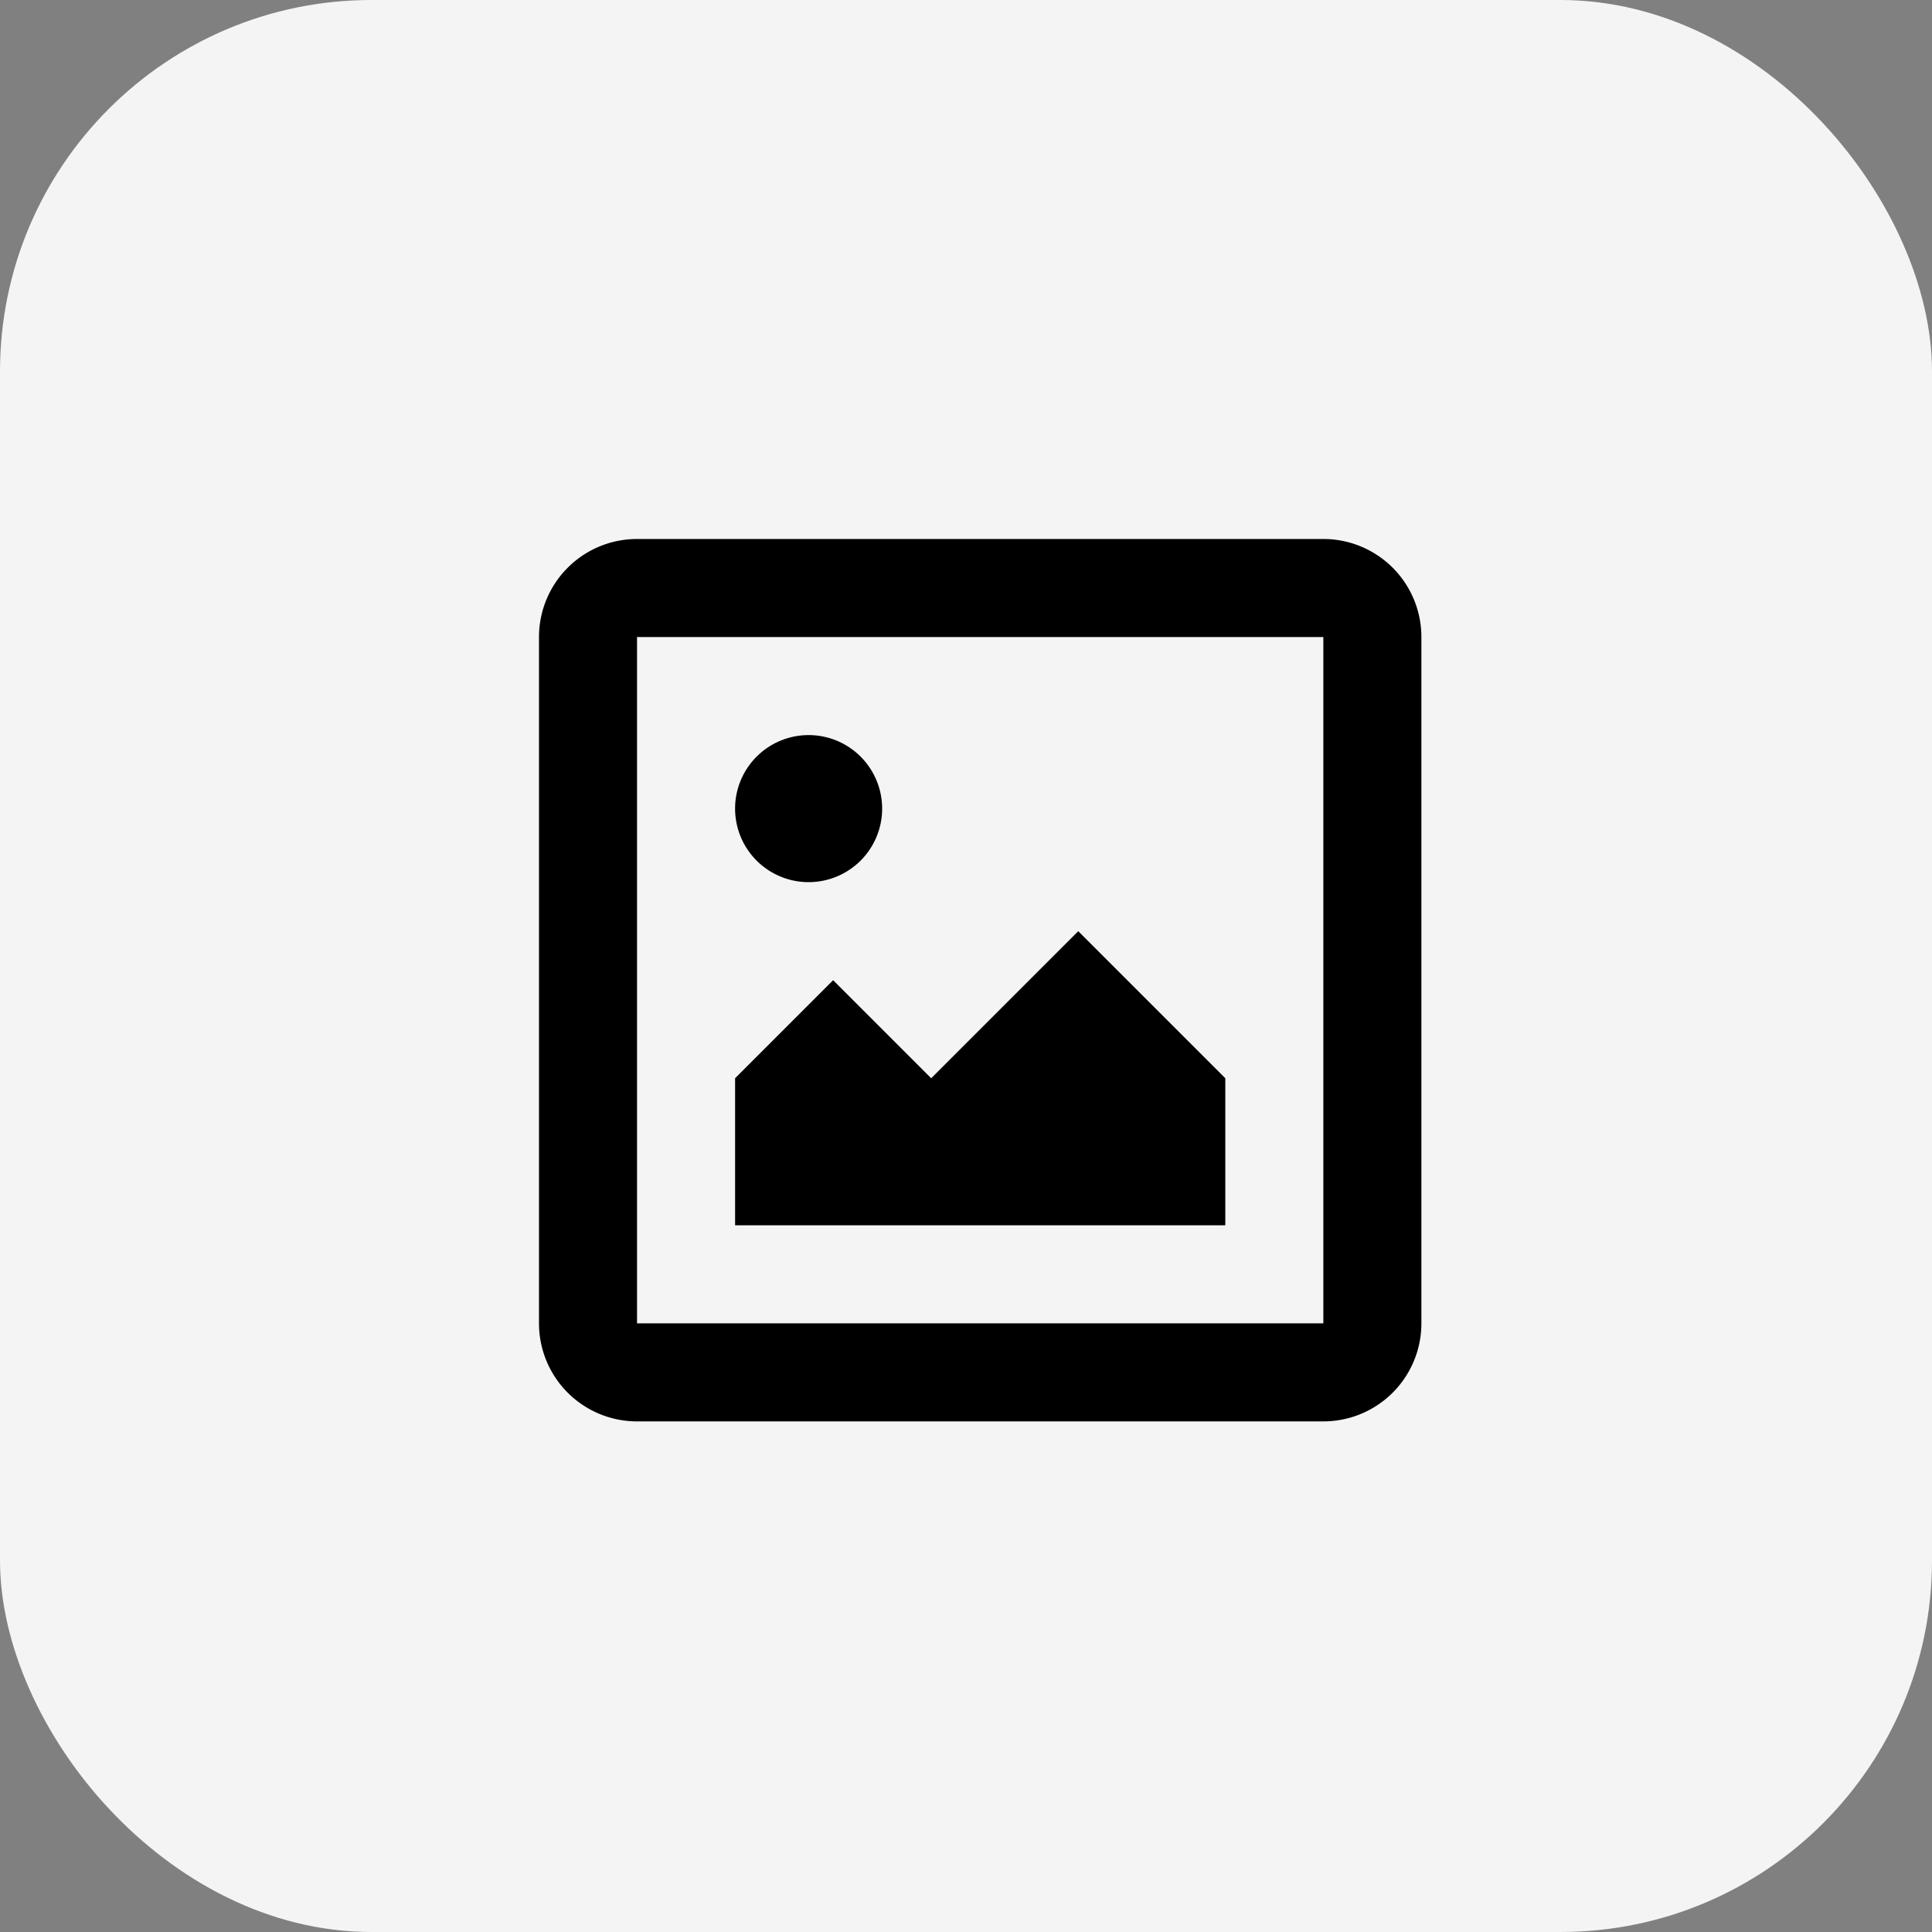 <svg xmlns="http://www.w3.org/2000/svg" x="0" y="0" viewBox="0 0 52 52">
  <rect x="0" y="0" width="52" height="52" fill="#808080" stroke="none"/>
  <g  transform="translate(-786 -1060)">
    <rect  width="52" height="52" rx="10" transform="translate(786 1060)" fill="#f4f4f4"/>
    <g transform="translate(800.507 1074.507)">
      <path  d="M8.639,8.639V27.111H27.111V8.639ZM8.639,6H27.111A2.639,2.639,0,0,1,29.75,8.639V27.111a2.639,2.639,0,0,1-2.639,2.639H8.639A2.639,2.639,0,0,1,6,27.111V8.639A2.639,2.639,0,0,1,8.639,6Zm4.618,9.236a1.979,1.979,0,1,0-1.979-1.979A1.979,1.979,0,0,0,13.257,15.236Zm-1.979,5.278,2.639-2.639,2.639,2.639,3.958-3.958,3.958,3.958v3.958H11.278Z" transform="translate(-6 -6)"/>
    </g>
  </g>
</svg>
